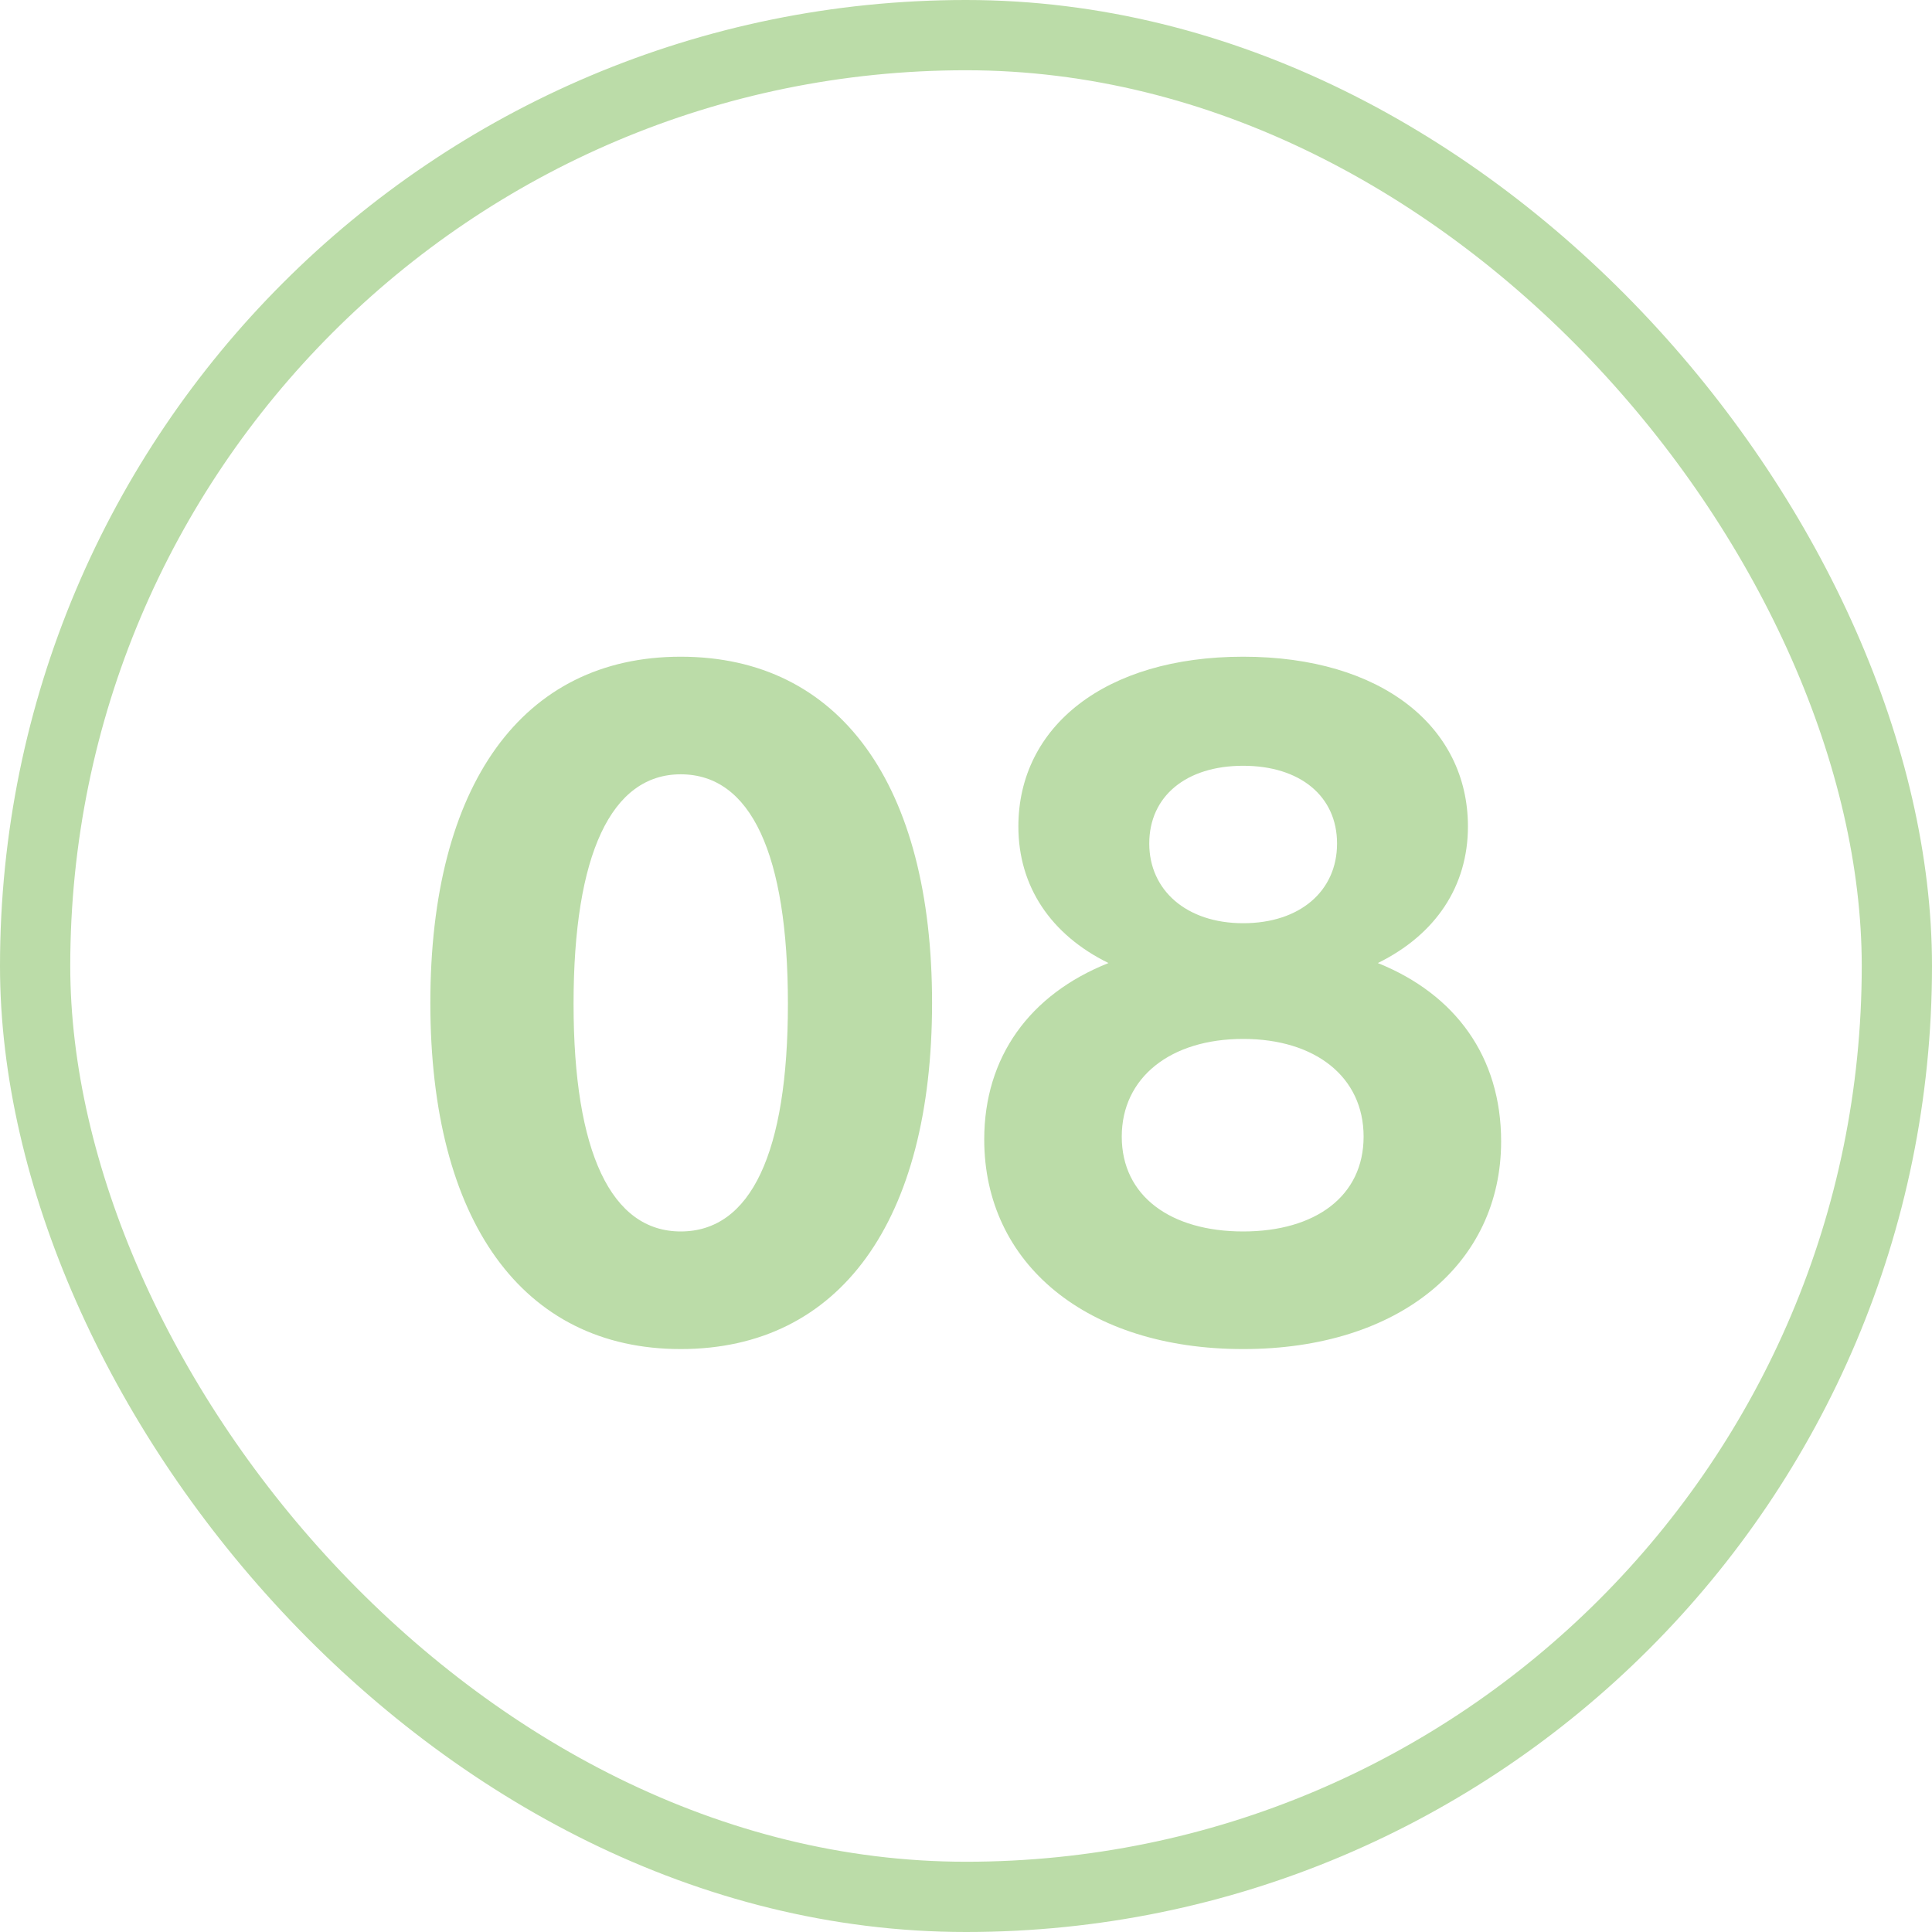 <svg width="55" height="55" viewBox="0 0 55 55" fill="none" xmlns="http://www.w3.org/2000/svg">
<rect x="1" y="1" width="53" height="53" rx="26.5" stroke="#BBDCA8" stroke-width="2"/>
<path d="M19.378 38.405C14.87 38.405 12.251 34.76 12.251 28.55C12.251 22.34 14.87 18.695 19.378 18.695C23.915 18.695 26.534 22.34 26.534 28.55C26.534 34.76 23.915 38.405 19.378 38.405ZM19.378 35.057C21.377 35.057 22.43 32.816 22.43 28.577C22.43 24.311 21.377 22.043 19.378 22.043C17.407 22.043 16.328 24.311 16.328 28.577C16.328 32.816 17.407 35.057 19.378 35.057ZM35.39 38.405C30.935 38.405 28.019 35.975 28.019 32.438C28.019 30.089 29.315 28.307 31.556 27.416C29.909 26.606 28.991 25.229 28.991 23.528C28.991 20.693 31.448 18.695 35.39 18.695C39.332 18.695 41.789 20.693 41.789 23.528C41.789 25.229 40.871 26.606 39.224 27.416C41.438 28.307 42.734 30.089 42.734 32.492C42.734 35.975 39.845 38.405 35.39 38.405ZM35.39 35.057C37.442 35.057 38.819 34.058 38.819 32.357C38.819 30.656 37.442 29.576 35.39 29.576C33.311 29.576 31.934 30.683 31.934 32.357C31.934 34.058 33.338 35.057 35.39 35.057ZM35.39 26.282C37.01 26.282 38.063 25.364 38.063 24.014C38.063 22.664 37.01 21.8 35.39 21.8C33.77 21.8 32.717 22.664 32.717 24.014C32.717 25.337 33.77 26.282 35.39 26.282Z" fill="#BBDCA8"/>
</svg>
